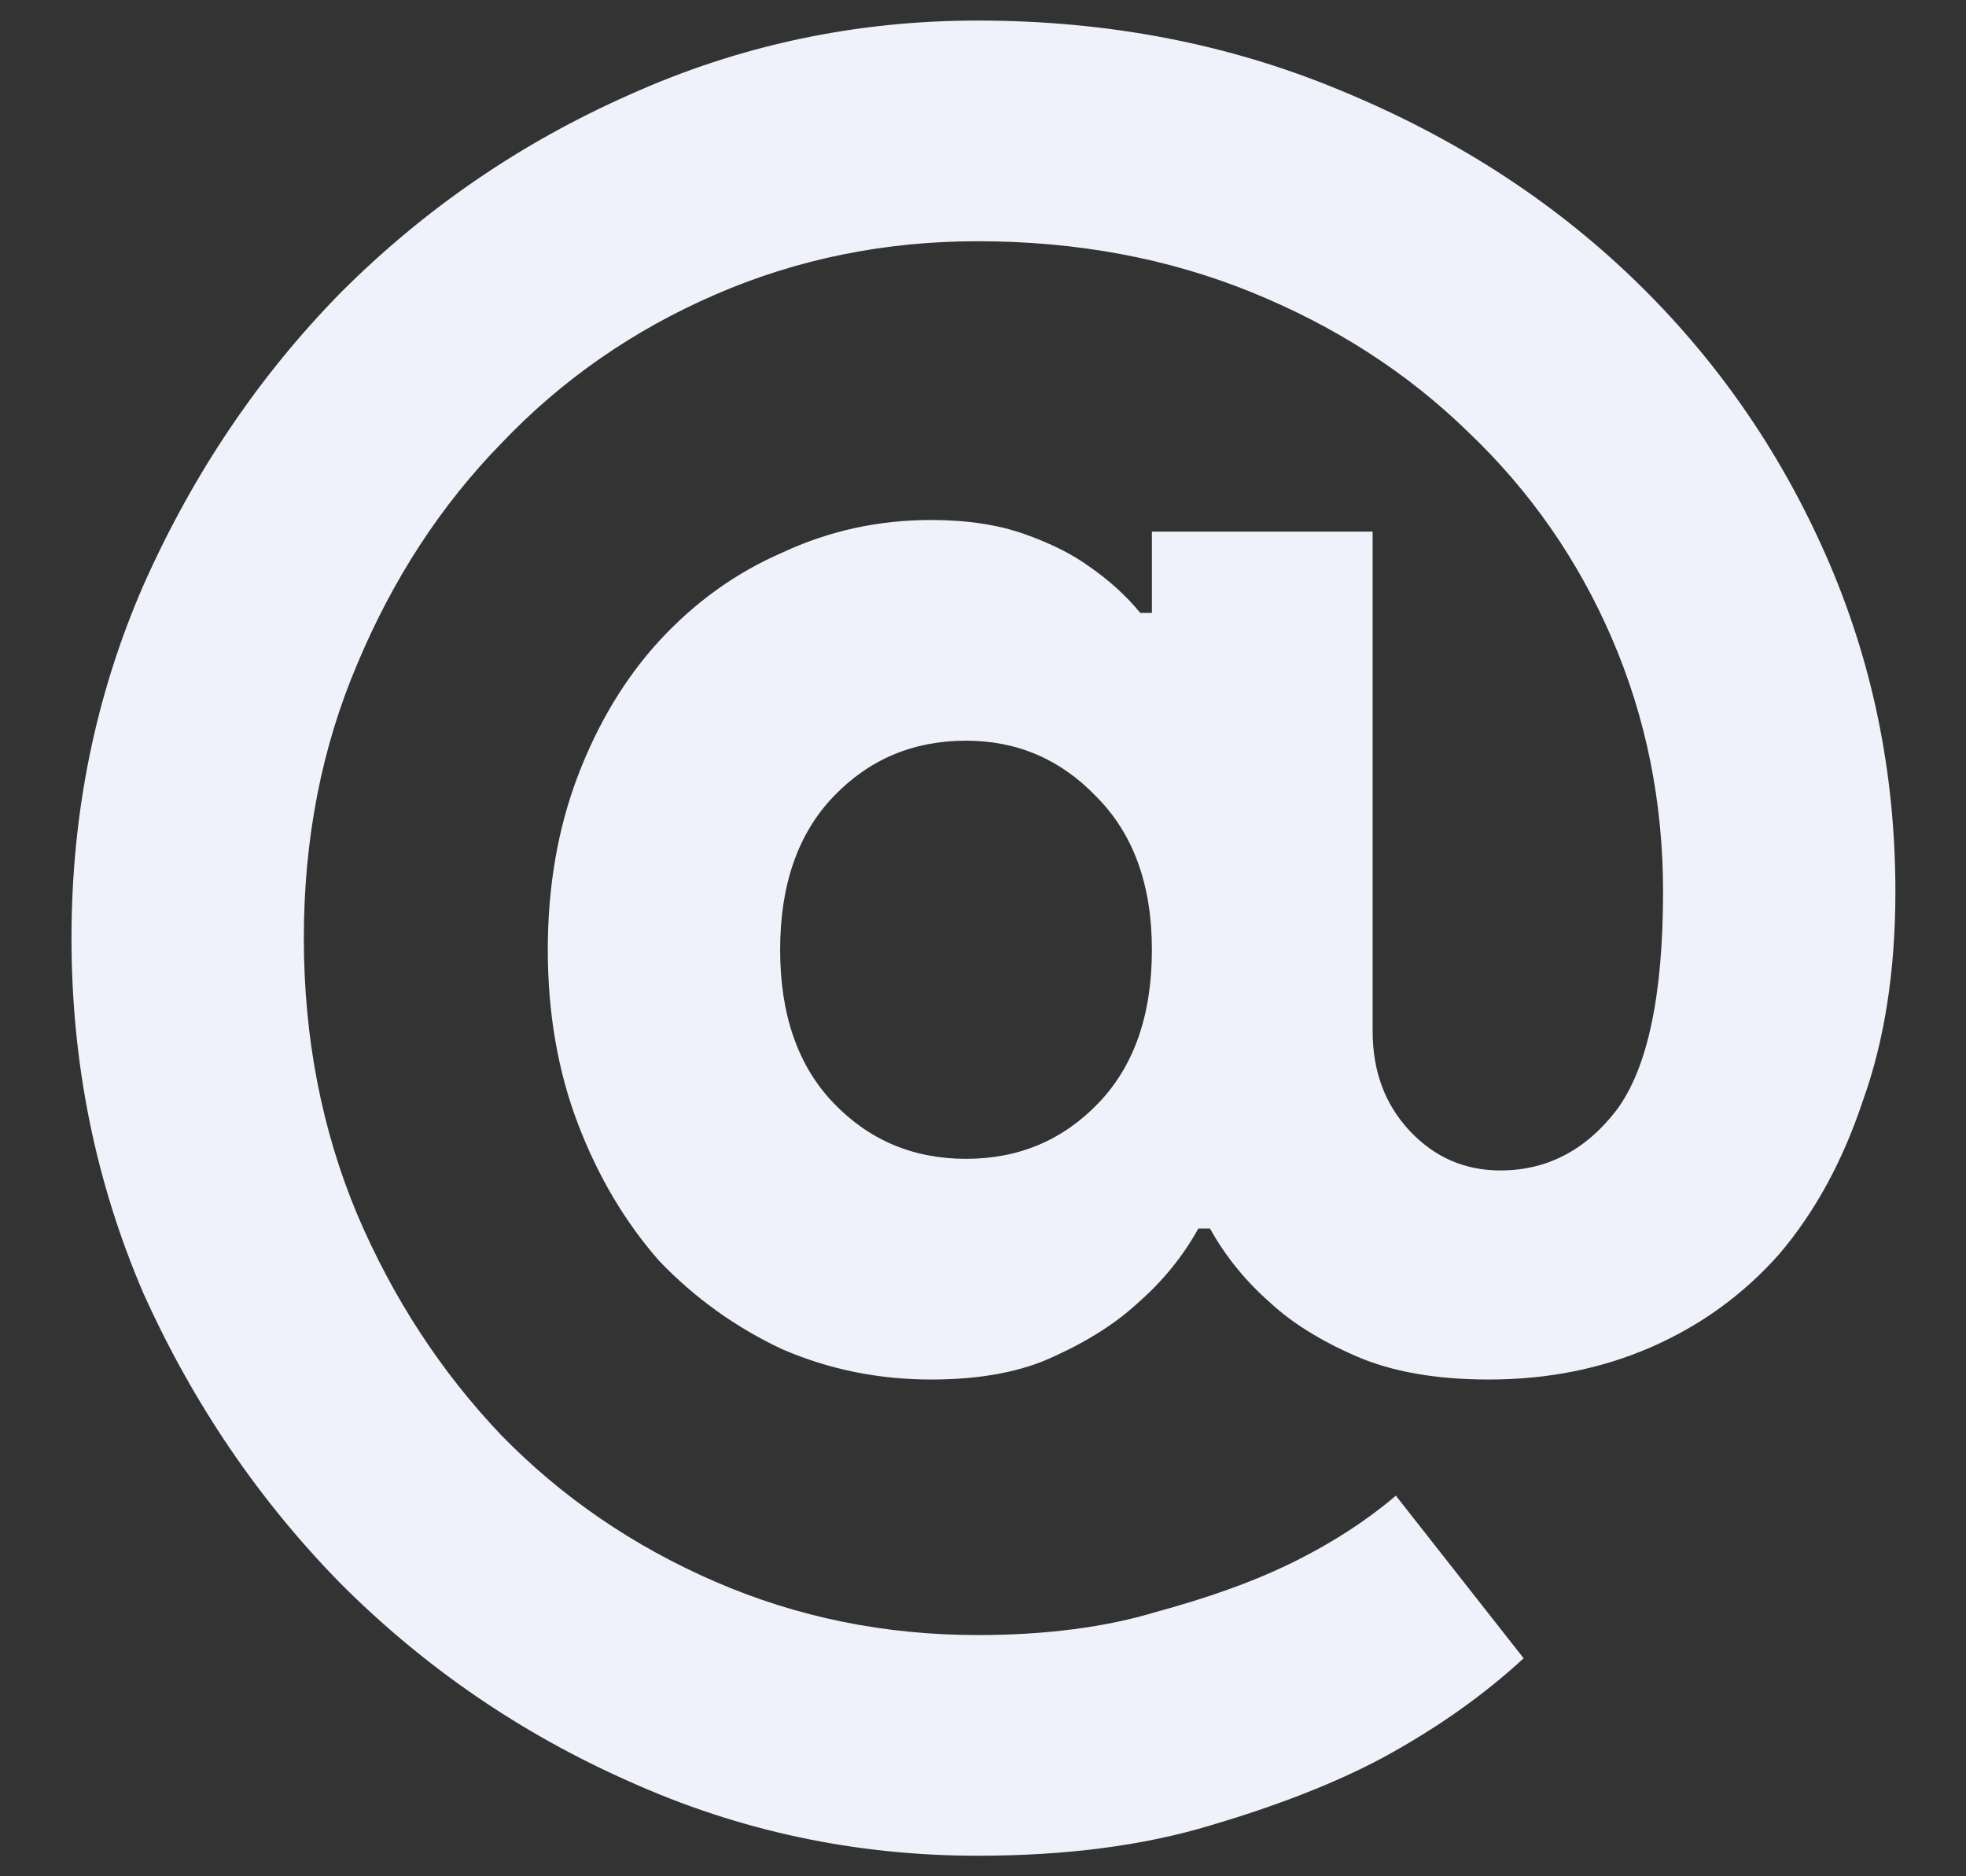 <svg width="22" height="21" viewBox="0 0 22 21" fill="none" xmlns="http://www.w3.org/2000/svg">
<rect x="0" y="0" width="22" height="21" fill="#333333" stroke="none"/>
<path d="M10.94 18.3C11.703 18.3 12.37 18.213 12.942 18.04C13.514 17.884 13.999 17.711 14.398 17.52C14.866 17.295 15.273 17.035 15.62 16.74L17.05 18.56C16.599 18.976 16.071 19.349 15.464 19.678C14.944 19.955 14.303 20.207 13.54 20.432C12.795 20.657 11.928 20.77 10.94 20.77C9.571 20.77 8.271 20.493 7.04 19.938C5.827 19.401 4.752 18.664 3.816 17.728C2.897 16.792 2.161 15.709 1.606 14.478C1.069 13.23 0.8 11.904 0.8 10.5C0.8 9.096 1.069 7.779 1.606 6.548C2.161 5.3 2.897 4.208 3.816 3.272C4.752 2.336 5.827 1.599 7.04 1.062C8.271 0.507 9.571 0.23 10.94 0.23C12.396 0.23 13.748 0.49 14.996 1.01C16.261 1.53 17.353 2.232 18.272 3.116C19.191 4 19.91 5.031 20.43 6.21C20.95 7.389 21.21 8.645 21.21 9.98C21.21 10.864 21.089 11.644 20.846 12.32C20.621 12.996 20.309 13.568 19.91 14.036C19.511 14.487 19.035 14.833 18.48 15.076C17.925 15.319 17.319 15.44 16.66 15.44C16.071 15.44 15.577 15.353 15.178 15.18C14.779 15.007 14.459 14.807 14.216 14.582C13.939 14.339 13.713 14.062 13.54 13.75H13.41C13.237 14.062 13.011 14.339 12.734 14.582C12.491 14.807 12.179 15.007 11.798 15.18C11.434 15.353 10.975 15.44 10.42 15.44C9.831 15.44 9.276 15.327 8.756 15.102C8.236 14.859 7.777 14.53 7.378 14.114C6.997 13.681 6.693 13.169 6.468 12.58C6.243 11.991 6.13 11.341 6.13 10.63C6.13 9.919 6.243 9.269 6.468 8.68C6.693 8.091 6.997 7.588 7.378 7.172C7.777 6.739 8.236 6.409 8.756 6.184C9.276 5.941 9.831 5.82 10.42 5.82C10.819 5.82 11.165 5.872 11.46 5.976C11.755 6.08 11.997 6.201 12.188 6.34C12.413 6.496 12.604 6.669 12.76 6.86H12.89V5.95H15.36V11.54C15.36 11.991 15.499 12.363 15.776 12.658C16.053 12.953 16.391 13.1 16.79 13.1C17.31 13.1 17.743 12.875 18.09 12.424C18.437 11.956 18.61 11.141 18.61 9.98C18.61 8.975 18.419 8.03 18.038 7.146C17.657 6.262 17.119 5.491 16.426 4.832C15.75 4.173 14.944 3.653 14.008 3.272C13.072 2.891 12.049 2.7 10.94 2.7C9.9 2.7 8.921 2.899 8.002 3.298C7.083 3.697 6.286 4.251 5.61 4.962C4.934 5.655 4.397 6.479 3.998 7.432C3.599 8.368 3.4 9.391 3.4 10.5C3.4 11.609 3.599 12.641 3.998 13.594C4.397 14.53 4.934 15.353 5.61 16.064C6.286 16.757 7.083 17.303 8.002 17.702C8.921 18.101 9.9 18.3 10.94 18.3ZM8.73 10.63C8.73 11.358 8.929 11.93 9.328 12.346C9.727 12.762 10.221 12.97 10.81 12.97C11.399 12.97 11.893 12.762 12.292 12.346C12.691 11.93 12.89 11.358 12.89 10.63C12.89 9.902 12.682 9.33 12.266 8.914C11.867 8.498 11.382 8.29 10.81 8.29C10.221 8.29 9.727 8.498 9.328 8.914C8.929 9.33 8.73 9.902 8.73 10.63Z" fill="#EFF2FA"/>
</svg>
